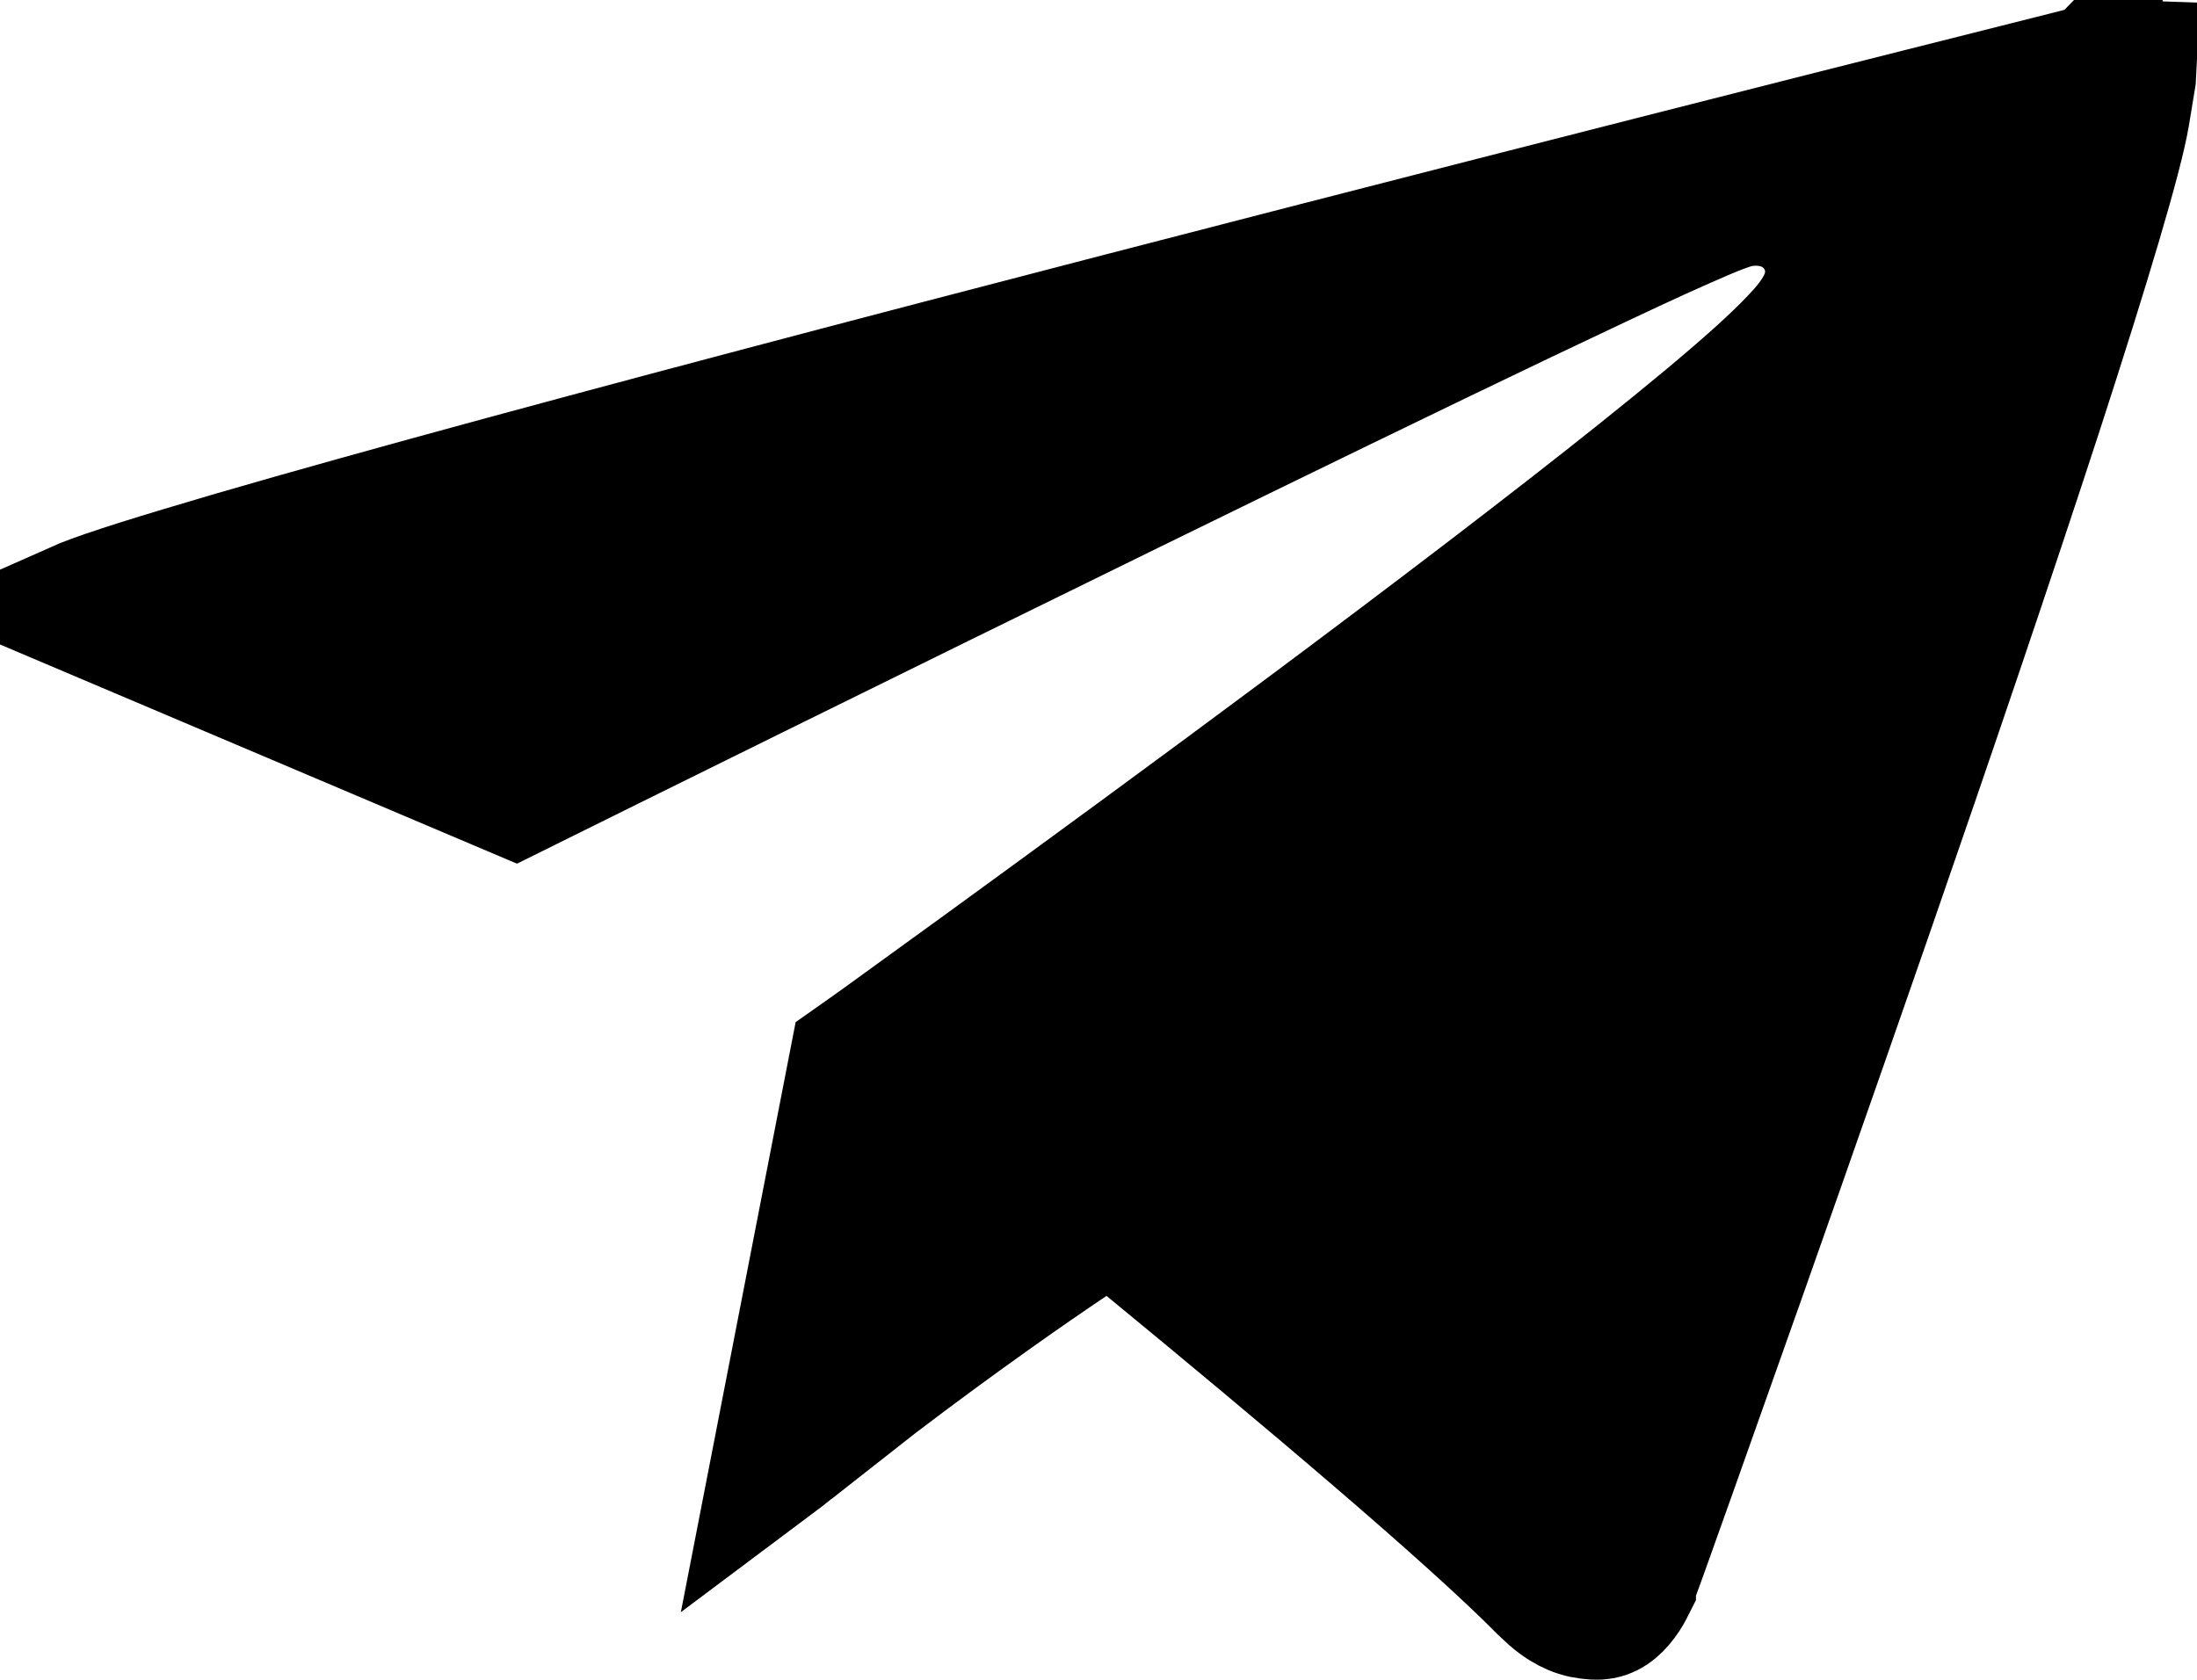 <?xml version="1.0" encoding="UTF-8"?> <svg xmlns="http://www.w3.org/2000/svg" width="17" height="13" viewBox="0 0 17 13" fill="none"><path d="M16.492 0.599L16.445 0.884L16.444 0.888C16.397 1.184 16.145 2.028 15.769 3.186C15.399 4.321 14.927 5.709 14.46 7.056C13.993 8.402 13.534 9.706 13.19 10.673C13.019 11.156 12.877 11.556 12.777 11.835C12.728 11.974 12.688 12.083 12.661 12.157C12.648 12.194 12.638 12.222 12.631 12.241C12.627 12.251 12.625 12.258 12.623 12.263V12.264L12.622 12.266C12.62 12.271 12.614 12.283 12.606 12.298C12.59 12.329 12.566 12.368 12.535 12.404C12.475 12.474 12.418 12.504 12.339 12.499C12.278 12.495 12.226 12.486 12.171 12.462C12.129 12.444 12.075 12.414 12.01 12.358L11.941 12.294C11.373 11.718 10.066 10.618 8.88 9.643L8.593 9.407L8.283 9.614C7.964 9.828 7.41 10.214 6.778 10.695L6.126 11.207V11.208C6.084 11.242 6.043 11.271 6.007 11.298L6.609 8.203C6.66 8.167 6.729 8.119 6.811 8.06C7.009 7.917 7.292 7.712 7.632 7.465C8.312 6.97 9.223 6.305 10.142 5.62C11.059 4.936 11.987 4.231 12.703 3.658C13.06 3.372 13.37 3.116 13.601 2.908C13.715 2.805 13.817 2.708 13.896 2.623C13.958 2.558 14.064 2.441 14.118 2.306C14.159 2.205 14.178 2.068 14.127 1.923C14.076 1.78 13.977 1.687 13.888 1.635C13.724 1.54 13.555 1.55 13.455 1.569L13.441 1.572L13.427 1.576C13.355 1.595 13.26 1.634 13.184 1.666C13.093 1.705 12.977 1.756 12.842 1.817C12.57 1.941 12.21 2.112 11.789 2.312C10.947 2.714 9.86 3.243 8.761 3.781C6.72 4.78 4.633 5.812 3.984 6.134L0.586 4.693C0.595 4.689 0.613 4.682 0.644 4.67C0.688 4.652 0.747 4.631 0.821 4.605C0.97 4.554 1.17 4.491 1.413 4.418C1.899 4.271 2.549 4.087 3.308 3.878C4.825 3.461 6.767 2.949 8.685 2.452C10.601 1.955 12.492 1.473 13.902 1.115C14.608 0.936 15.193 0.789 15.602 0.686C15.807 0.634 15.968 0.594 16.077 0.566C16.131 0.553 16.173 0.542 16.201 0.535C16.215 0.532 16.226 0.529 16.233 0.527L16.234 0.526V0.527L16.242 0.525C16.25 0.524 16.262 0.521 16.277 0.519C16.309 0.513 16.354 0.507 16.401 0.503C16.436 0.5 16.469 0.501 16.497 0.502L16.492 0.599Z" fill="black" stroke="black"></path></svg> 